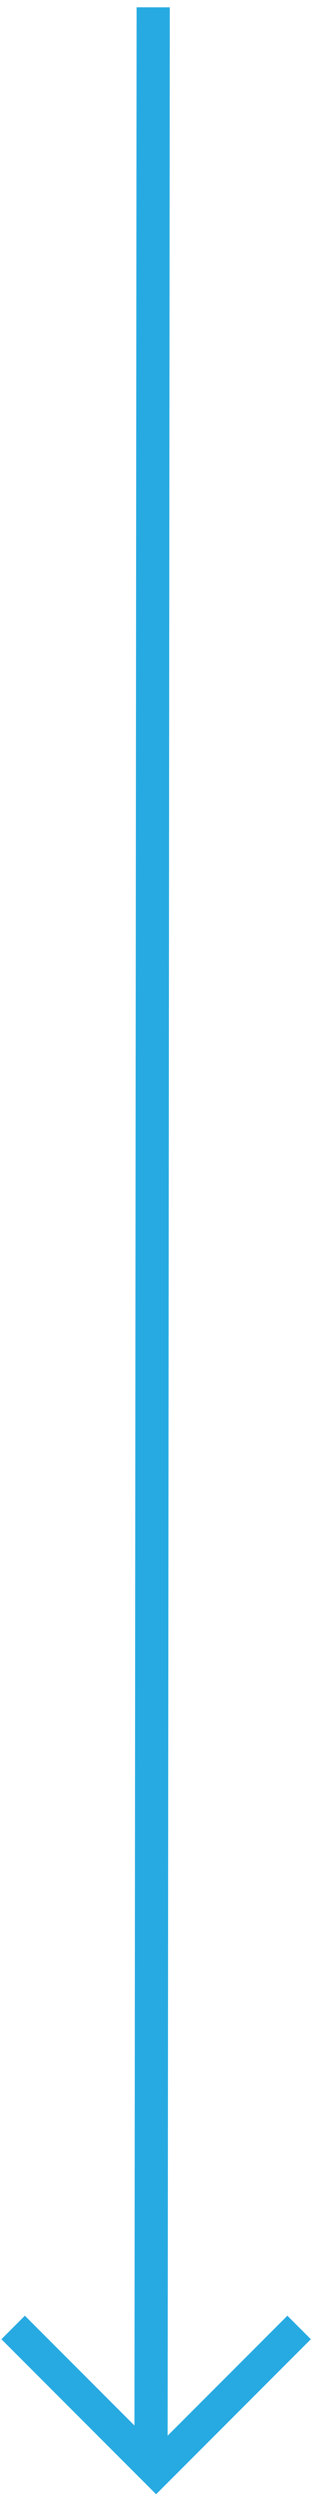 <?xml version="1.0" encoding="UTF-8"?>
<svg width="22px" height="171px" viewBox="0 0 22 171" version="1.1" xmlns="http://www.w3.org/2000/svg" xmlns:xlink="http://www.w3.org/1999/xlink">
    <title>D3CE9254-2C4B-475A-A660-F54608BF5AC2</title>
    <g id="Page-1" stroke="none" stroke-width="1" fill="none" fill-rule="evenodd">
        <g id="M1.1" transform="translate(-29, -893)" stroke="#27AAE1" stroke-width="2.275">
            <g id="process-arrow-vertical" transform="translate(39.5, 978) rotate(-270) translate(-39.5, -978) translate(-45, 968)">
                <polyline id="Stroke-1-Copy" points="158.7 0 168.5 9.8 158.7 19.6"></polyline>
                <line x1="0" y1="10" x2="168.5" y2="10.15" id="Path-Copy"></line>
            </g>
        </g>
    </g>
</svg>